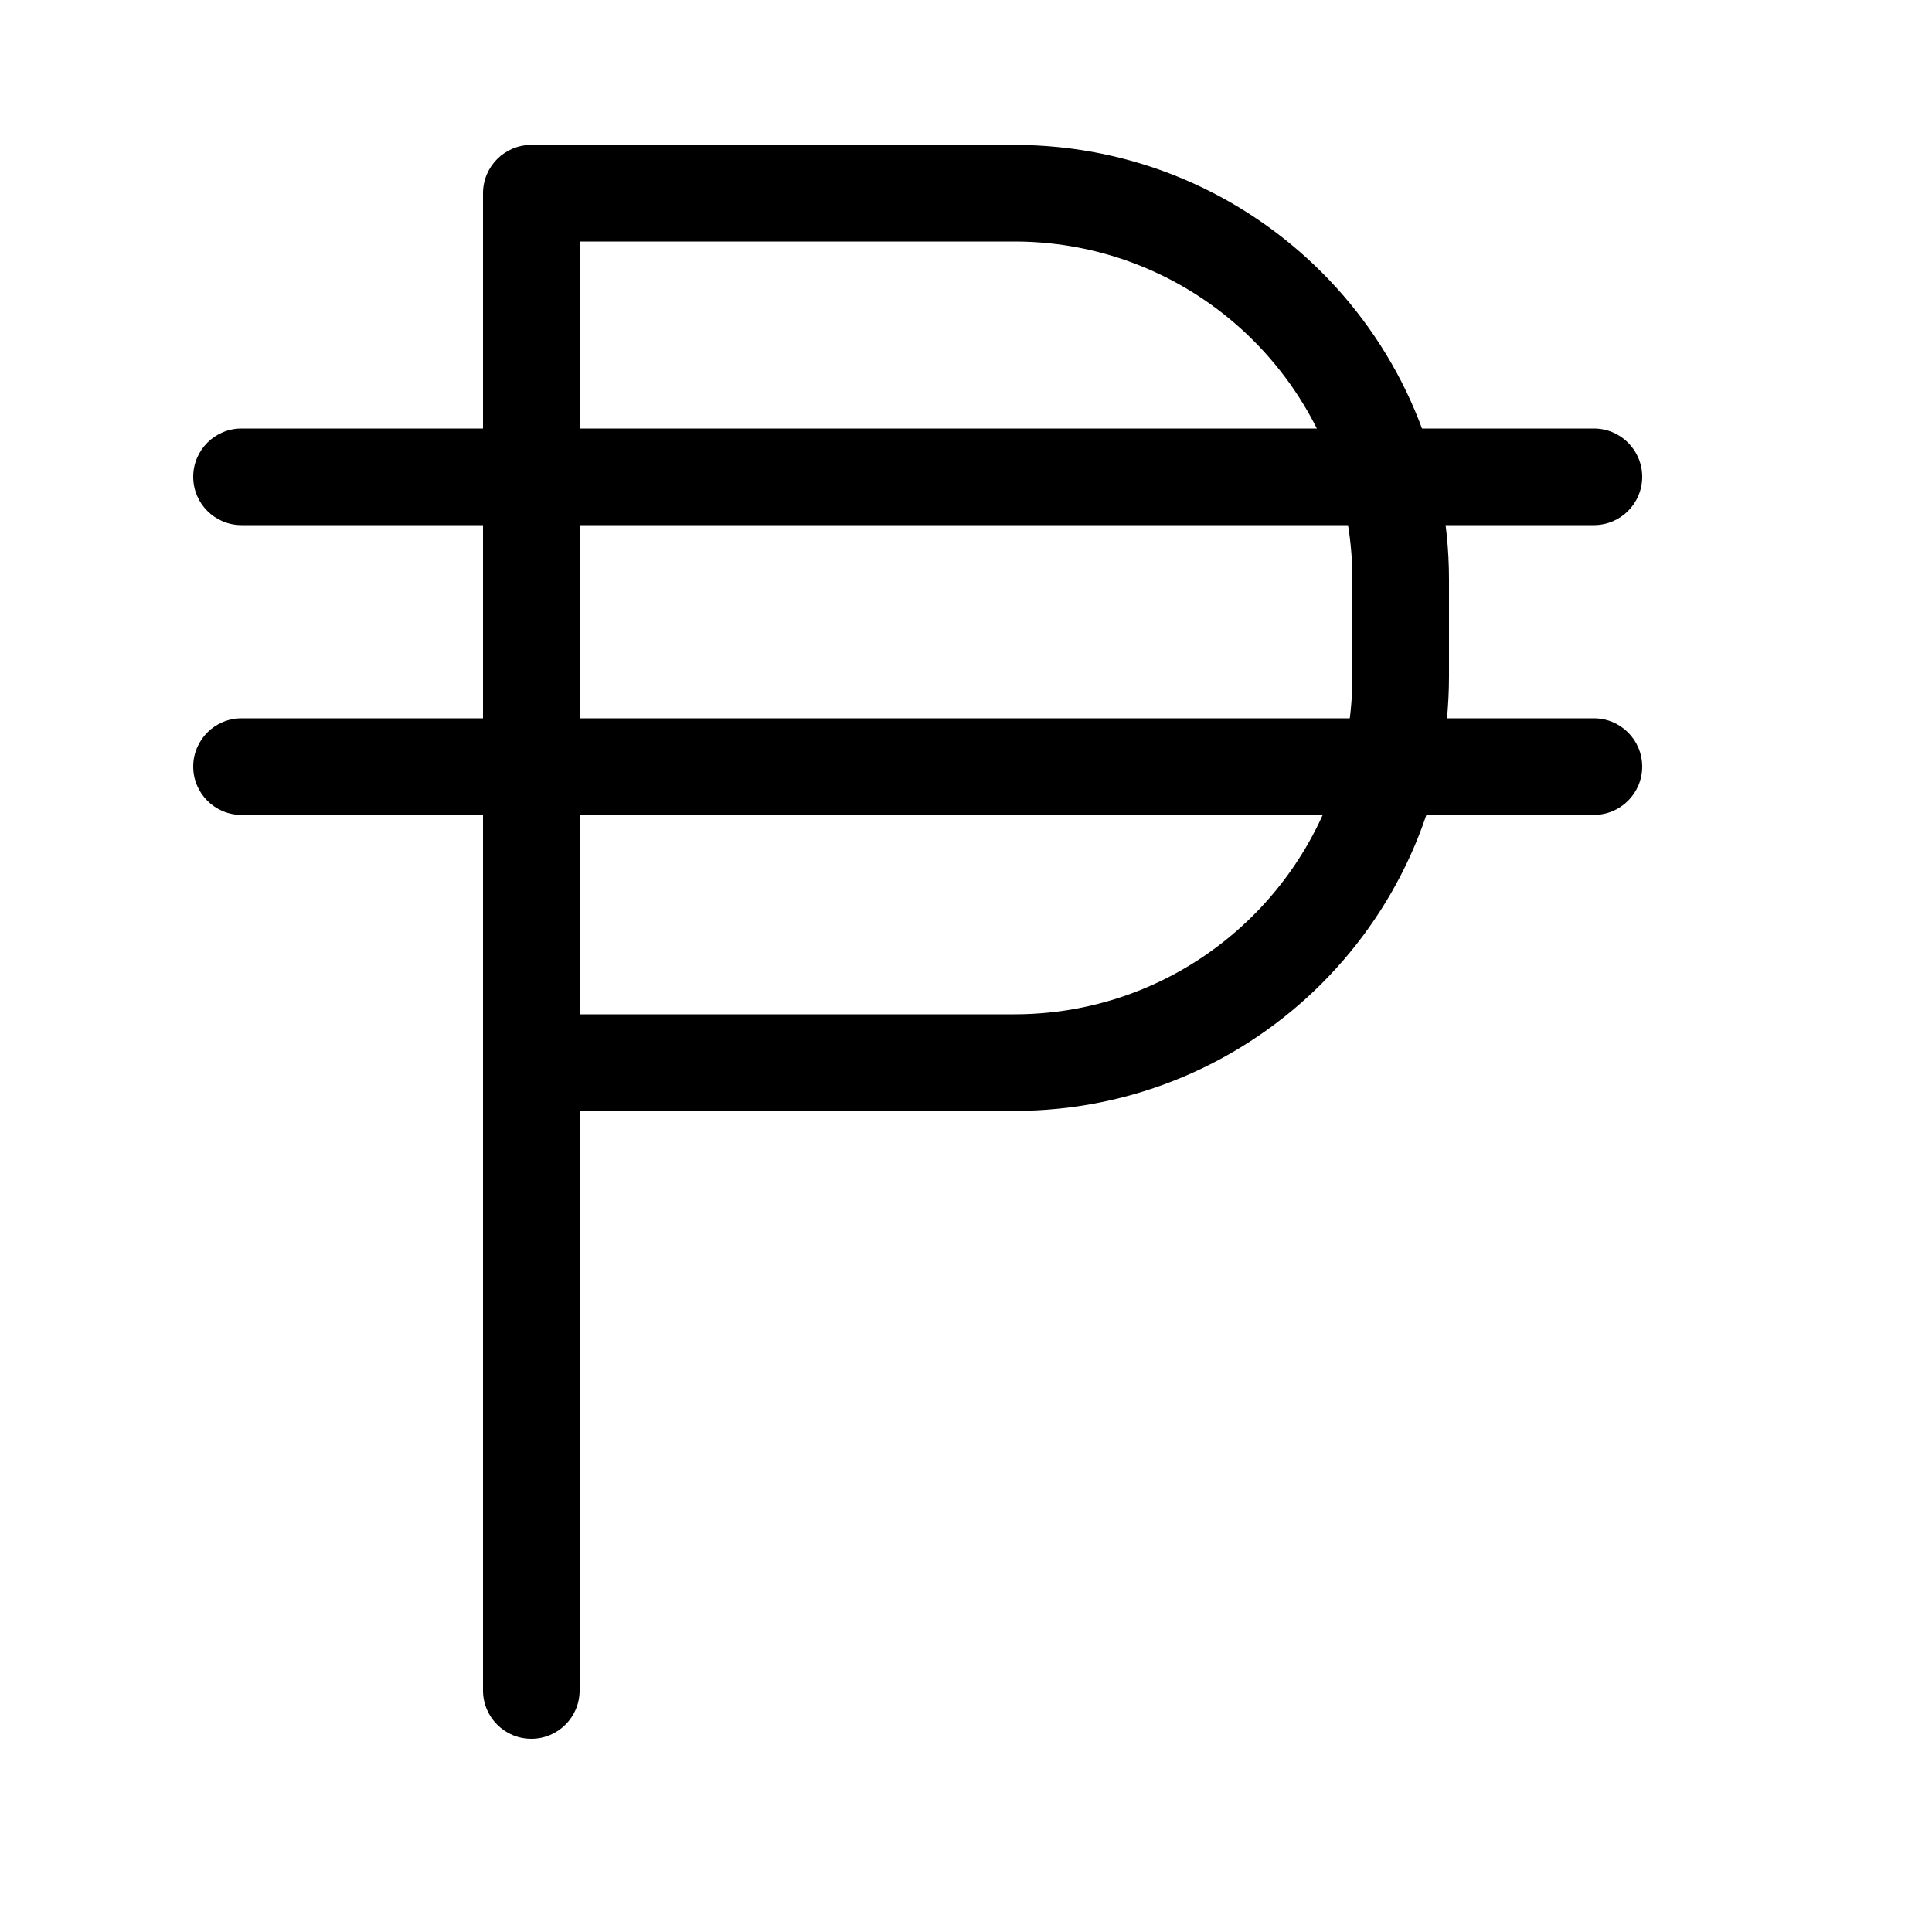 <svg width="20" height="20" viewBox="0 0 20 20" fill="none" xmlns="http://www.w3.org/2000/svg"><path fill-rule="evenodd" clip-rule="evenodd" d="M10.5 2.5H5.5V1.5H10.5C12.985 1.5 15 3.515 15 6V7C15 9.485 12.985 11.5 10.5 11.5H5.5V10.5H10.5C12.433 10.5 14 8.933 14 7V6C14 4.067 12.433 2.5 10.5 2.5Z" fill="currentColor"/><path fill-rule="evenodd" clip-rule="evenodd" d="M5.5 1.5C5.776 1.5 6 1.724 6 2L6 17.5C6 17.776 5.776 18 5.5 18C5.224 18 5 17.776 5 17.5L5 2C5 1.724 5.224 1.5 5.5 1.5Z" fill="currentColor"/><path fill-rule="evenodd" clip-rule="evenodd" d="M2 4.936C2 4.66 2.224 4.436 2.5 4.436L16.5 4.436C16.776 4.436 17 4.66 17 4.936C17 5.212 16.776 5.436 16.5 5.436L2.5 5.436C2.224 5.436 2 5.212 2 4.936Z" fill="currentColor"/><path fill-rule="evenodd" clip-rule="evenodd" d="M2 7.936C2 7.66 2.224 7.436 2.5 7.436L16.5 7.436C16.776 7.436 17 7.66 17 7.936C17 8.212 16.776 8.436 16.5 8.436L2.5 8.436C2.224 8.436 2 8.212 2 7.936Z" fill="currentColor"/></svg>